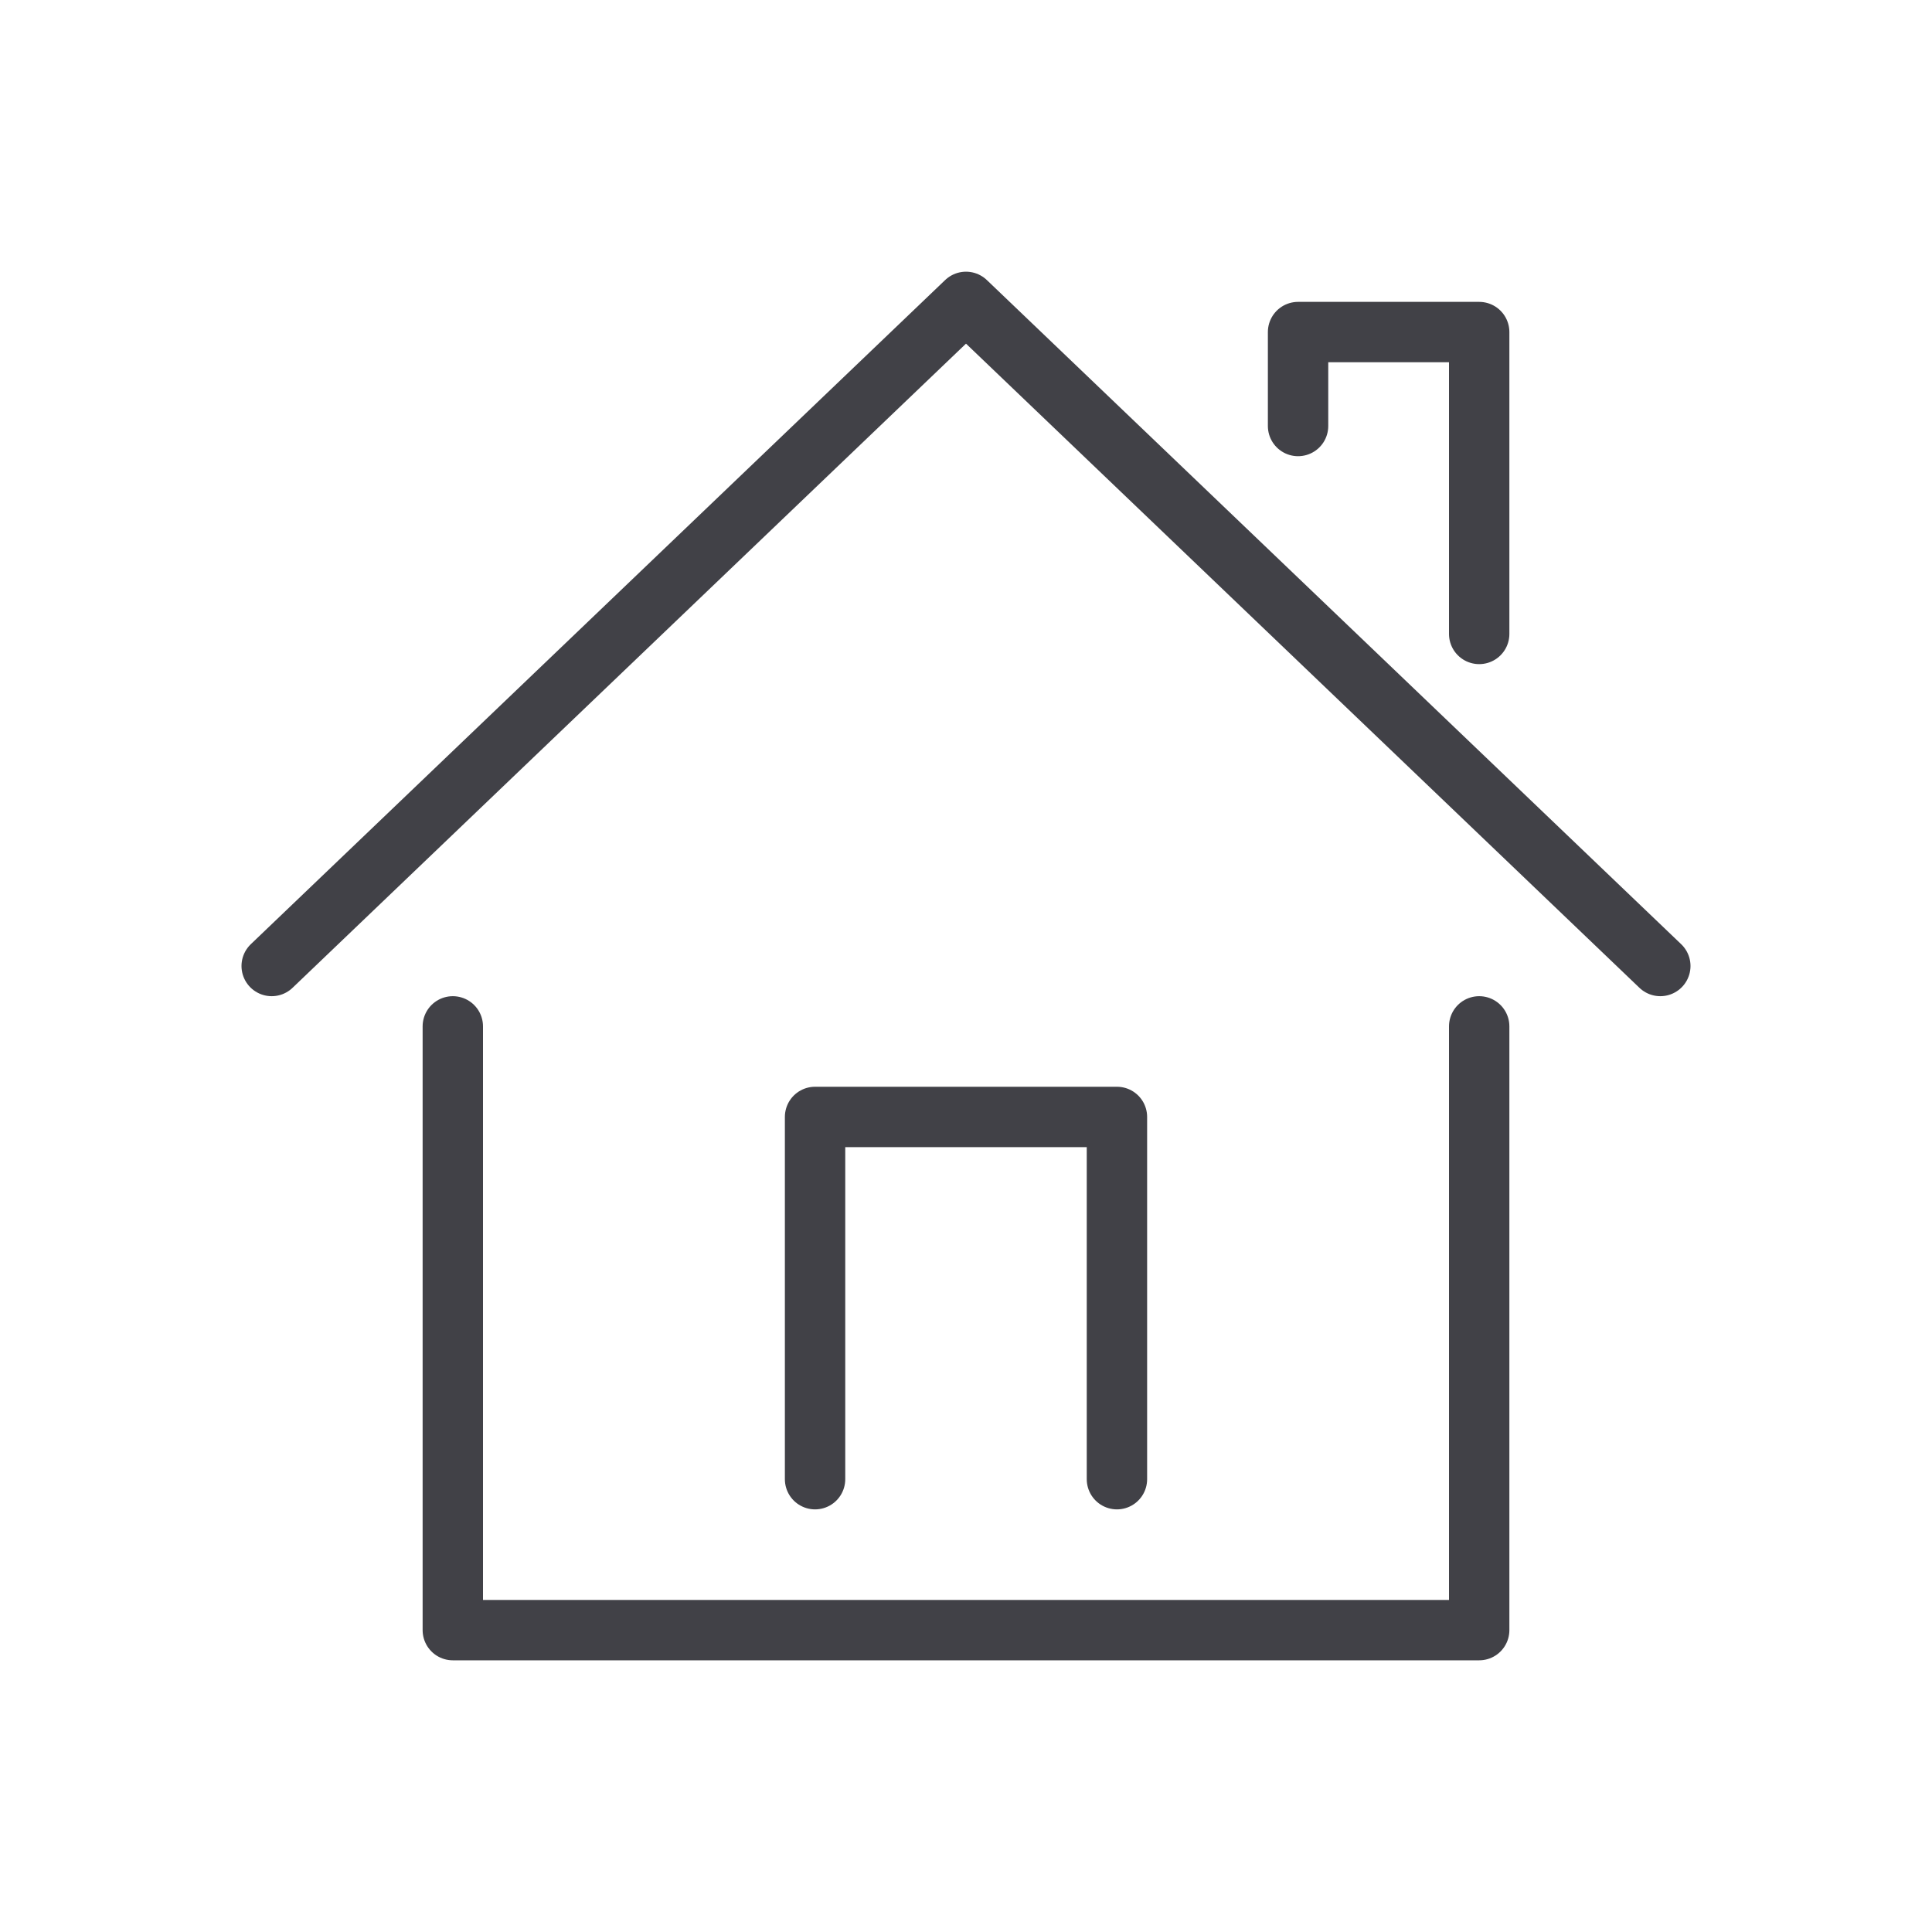 <?xml version="1.0" encoding="utf-8"?>
<!-- Generator: Adobe Illustrator 16.0.3, SVG Export Plug-In . SVG Version: 6.00 Build 0)  -->
<!DOCTYPE svg PUBLIC "-//W3C//DTD SVG 1.1//EN" "http://www.w3.org/Graphics/SVG/1.1/DTD/svg11.dtd">
<svg version="1.1" id="Layer_1" xmlns="http://www.w3.org/2000/svg" xmlns:xlink="http://www.w3.org/1999/xlink" x="0px" y="0px"
	 viewBox="0 0 64 64" enable-background="new 0 0 64 64" xml:space="preserve">
<g>
	
		<polyline fill="none" stroke="#414147" stroke-width="2" stroke-linecap="round" stroke-linejoin="round" stroke-miterlimit="10" points="
		43,14.112 43,11 49,11 49,21 	"/>
	<g>
		<g>
			
				<polyline fill="none" stroke="#414147" stroke-width="2" stroke-linecap="round" stroke-linejoin="round" stroke-miterlimit="10" points="
				55,32 32,10 9,32 			"/>
			
				<polyline fill="none" stroke="#414147" stroke-width="2" stroke-linecap="round" stroke-linejoin="round" stroke-miterlimit="10" points="
				49,34 49,54 15,54 15,34 			"/>
		</g>
		
			<polyline fill="none" stroke="#414147" stroke-width="2" stroke-linecap="round" stroke-linejoin="round" stroke-miterlimit="10" points="
			27,49 27,37 37,37 37,49 		"/>
	</g>
</g>
</svg>
